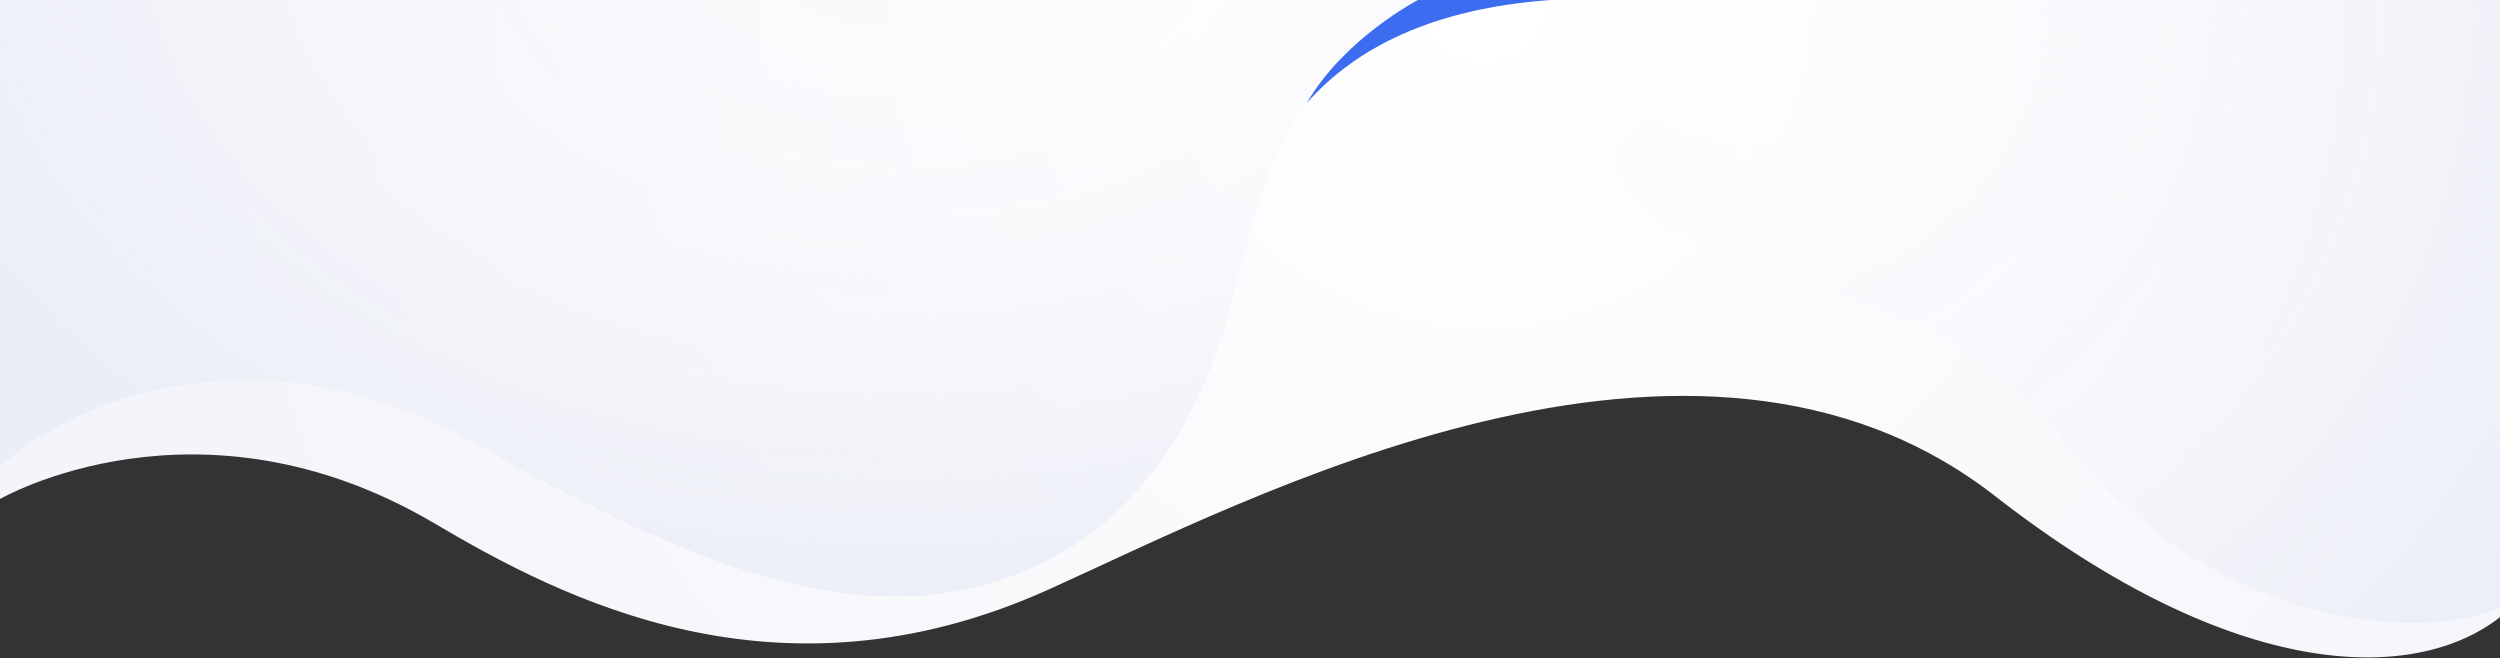 <?xml version="1.0" encoding="UTF-8"?> <svg xmlns="http://www.w3.org/2000/svg" width="2560" height="674" viewBox="0 0 2560 674" fill="none"><rect x="0" y="0" width="2560" height="674" fill="#333333" stroke="none"/> <path d="M1073 604C795.637 728.779 574.266 612.258 445 536C203.001 393.238 0 511 0 511V-5H2560V632C2473 700 2289 699.688 2043 508C1735 268 1277.5 512 1073 604Z" fill="url(#paint0_radial)"></path> <path d="M1589.91 -2.221C1615.88 -3.497 1644.17 -3.529 1675 -2.221H1589.91C1337.89 10.157 1303.18 139.588 1264.5 297.5C1218.5 485.279 1112.5 584.81 969 607C841 626.793 690 571 489 455.5C288 340 95 394 0 477.779V-2.221H1589.91Z" fill="url(#paint1_radial)"></path> <path fill-rule="evenodd" clip-rule="evenodd" d="M1587.86 0C1467.1 8.703 1388.56 48.676 1338.18 105.408C1376.76 39.016 1452 0 1452 0L1587.86 0Z" fill="#3C6DF0"></path> <path d="M1741 -3C1663 -3 1597.15 136.015 1693 226C1791 318 1965.48 267.108 2115 454C2275 654 2493 654 2559.84 622V-3H1741Z" fill="url(#paint2_radial)"></path> <defs> <radialGradient id="paint0_radial" cx="0" cy="0" r="1" gradientUnits="userSpaceOnUse" gradientTransform="translate(1519 -5) rotate(39.887) scale(1356.68)"> <stop stop-color="white"></stop> <stop offset="1" stop-color="#F4F5FA"></stop> </radialGradient> <radialGradient id="paint1_radial" cx="0" cy="0" r="1" gradientUnits="userSpaceOnUse" gradientTransform="translate(925 -94) rotate(90) scale(736 1086)"> <stop offset="0.076" stop-color="#FEFEFE" stop-opacity="0"></stop> <stop offset="1" stop-color="#EBEDF7"></stop> </radialGradient> <radialGradient id="paint2_radial" cx="0" cy="0" r="1" gradientUnits="userSpaceOnUse" gradientTransform="translate(1789 -3) rotate(45) scale(1000.56)"> <stop stop-color="#FEFEFE" stop-opacity="0"></stop> <stop offset="1" stop-color="#EBEDF7"></stop> </radialGradient> </defs> </svg> 